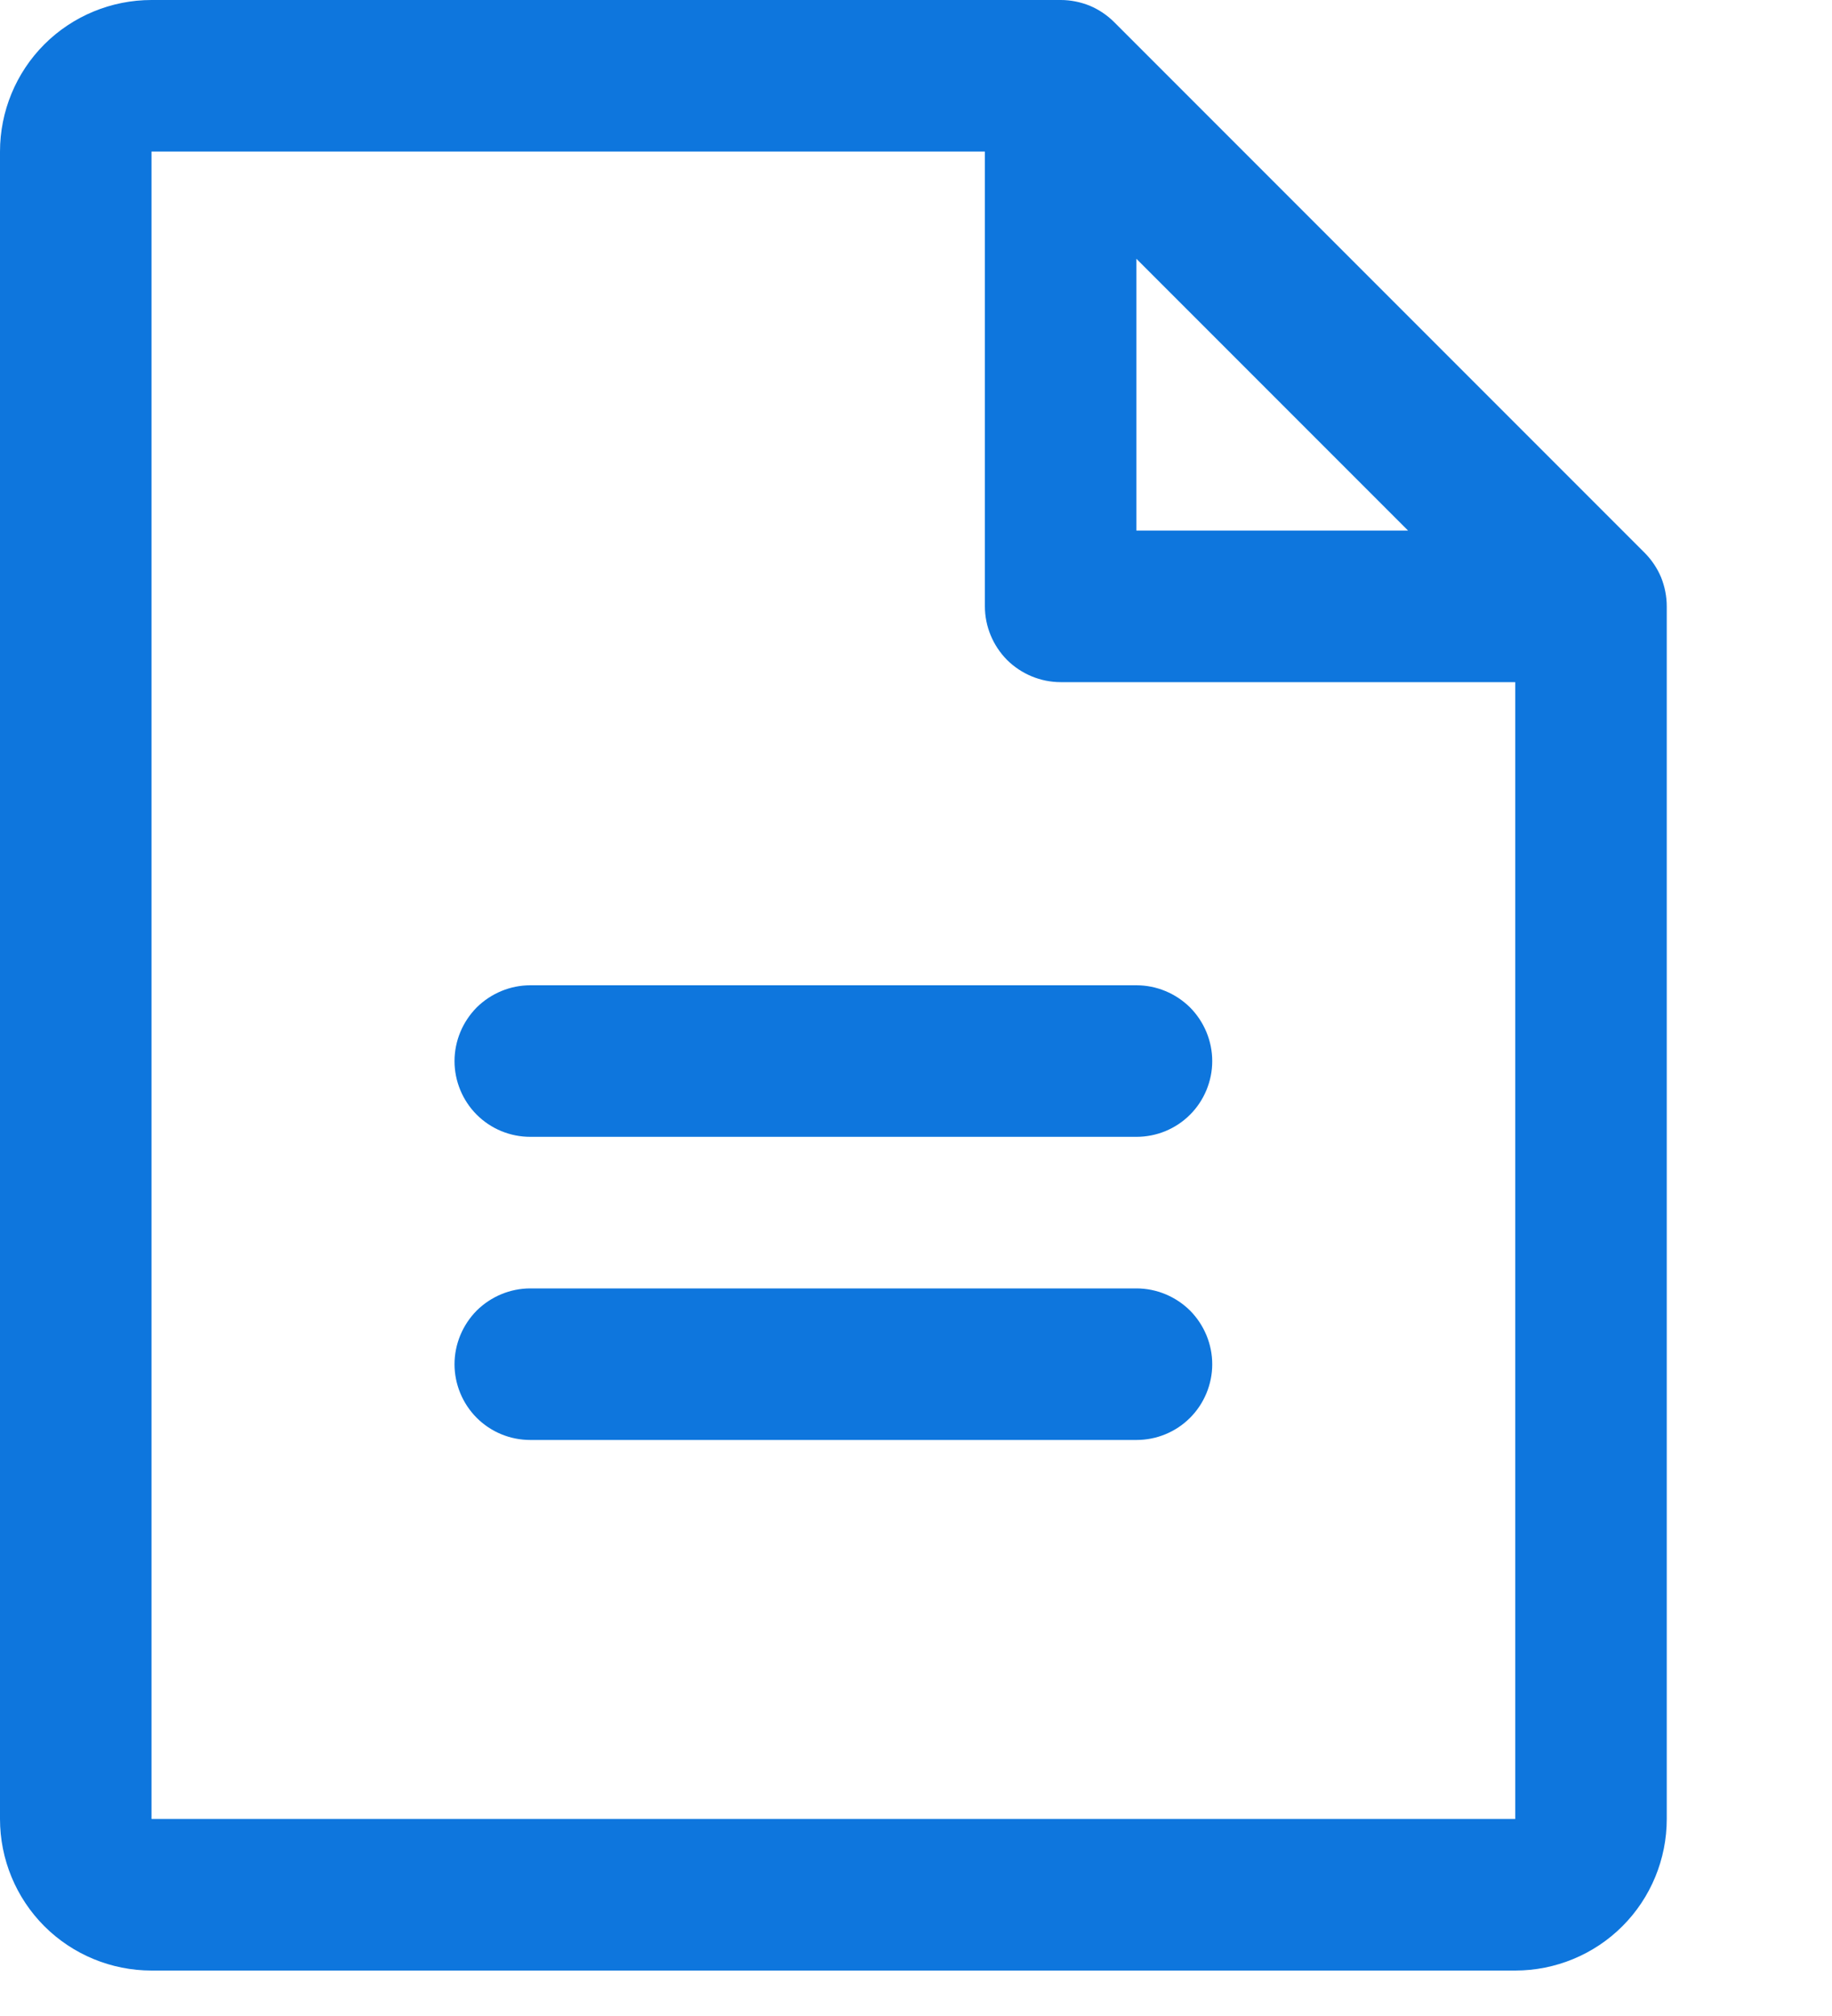 <?xml version="1.0" encoding="utf-8"?>
<svg xmlns="http://www.w3.org/2000/svg" fill="none" height="100%" overflow="visible" preserveAspectRatio="none" style="display: block;" viewBox="0 0 10 11" width="100%">
<path d="M8.977 3.016L6.082 0.121C6.044 0.083 5.998 0.052 5.948 0.031C5.898 0.011 5.844 -4.25893e-05 5.79 1.27868e-07H0.827C0.608 1.27868e-07 0.397 0.087 0.242 0.242C0.087 0.397 0 0.608 0 0.827V9.925C0 10.144 0.087 10.355 0.242 10.51C0.397 10.665 0.608 10.752 0.827 10.752H8.271C8.49 10.752 8.701 10.665 8.856 10.51C9.011 10.355 9.098 10.144 9.098 9.925V3.308C9.098 3.254 9.087 3.2 9.067 3.15C9.046 3.1 9.015 3.054 8.977 3.016ZM6.203 1.412L7.686 2.895H6.203V1.412ZM8.271 9.925H0.827V0.827H5.376V3.308C5.376 3.418 5.42 3.523 5.497 3.601C5.575 3.678 5.68 3.722 5.79 3.722H8.271V9.925ZM6.617 5.79C6.617 5.899 6.573 6.005 6.496 6.082C6.418 6.16 6.313 6.203 6.203 6.203H2.895C2.785 6.203 2.68 6.16 2.602 6.082C2.525 6.005 2.481 5.899 2.481 5.79C2.481 5.68 2.525 5.575 2.602 5.497C2.68 5.42 2.785 5.376 2.895 5.376H6.203C6.313 5.376 6.418 5.42 6.496 5.497C6.573 5.575 6.617 5.68 6.617 5.79ZM6.617 7.444C6.617 7.553 6.573 7.659 6.496 7.736C6.418 7.814 6.313 7.857 6.203 7.857H2.895C2.785 7.857 2.68 7.814 2.602 7.736C2.525 7.659 2.481 7.553 2.481 7.444C2.481 7.334 2.525 7.229 2.602 7.151C2.68 7.074 2.785 7.03 2.895 7.03H6.203C6.313 7.03 6.418 7.074 6.496 7.151C6.573 7.229 6.617 7.334 6.617 7.444Z" fill="#0E76DD" id="Vector"/>
</svg>